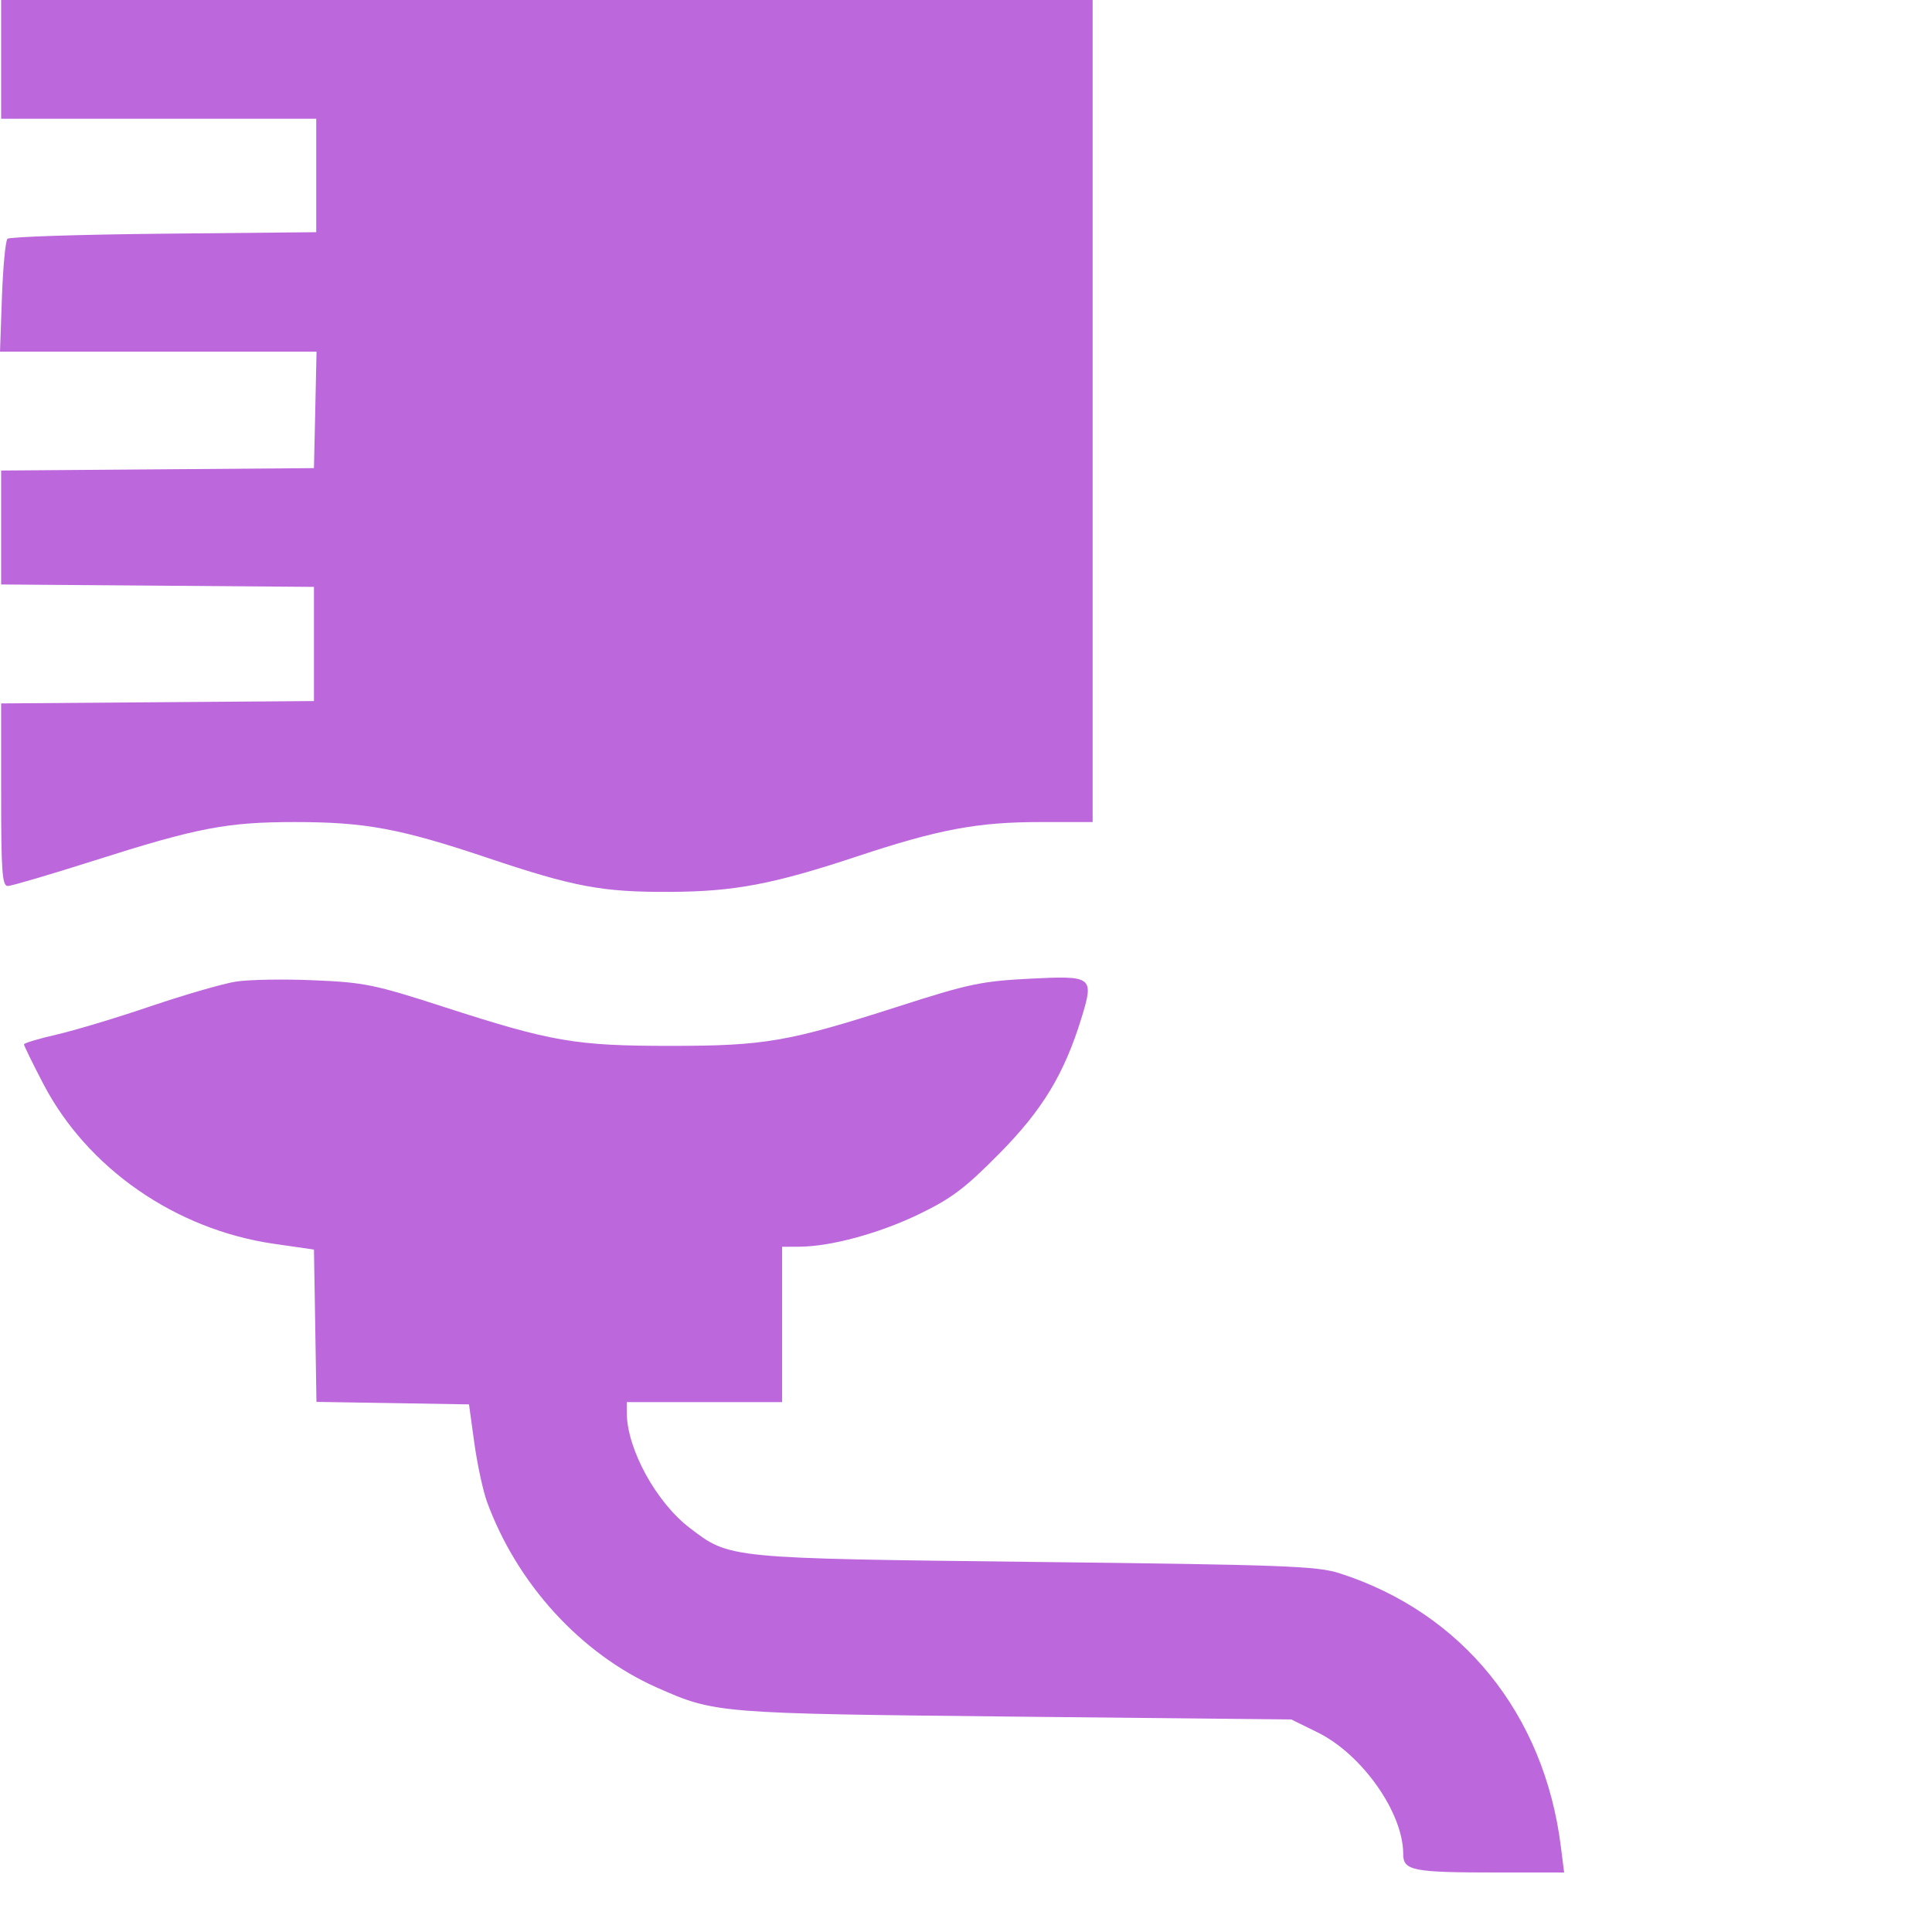 <?xml version="1.0" encoding="UTF-8"?> <svg xmlns="http://www.w3.org/2000/svg" width="44" height="44" viewBox="0 0 44 44" fill="none"> <path d="M0.026 2.704V1.352V0H12.455H24.884V9.361V18.722H23.684C22.26 18.722 21.373 18.889 19.523 19.503C17.611 20.137 16.726 20.305 15.263 20.312C13.72 20.32 13.08 20.201 11.106 19.538C9.118 18.871 8.32 18.722 6.721 18.722C5.164 18.722 4.501 18.849 2.126 19.605C1.136 19.92 0.258 20.178 0.176 20.178C0.05 20.178 0.026 19.842 0.026 18.099V16.02L3.588 15.993L7.15 15.966V14.666V13.366L3.588 13.338L0.026 13.311V12.013V10.716L3.588 10.689L7.15 10.661L7.18 9.335L7.209 8.009H3.604H0L0.044 6.764C0.069 6.079 0.125 5.482 0.17 5.438C0.214 5.393 1.815 5.341 3.727 5.322L7.202 5.288V3.996V2.704H3.614H0.026Z" fill="#BC68DC"></path> <path d="M3.424 22.919C4.199 22.656 5.074 22.403 5.368 22.356C5.662 22.309 6.464 22.295 7.15 22.325C8.301 22.374 8.533 22.422 10.115 22.934C12.557 23.724 13.106 23.819 15.263 23.819C17.421 23.819 17.95 23.727 20.464 22.92C22.06 22.407 22.351 22.346 23.451 22.289C24.886 22.216 24.919 22.241 24.631 23.18C24.237 24.462 23.741 25.279 22.755 26.276C21.973 27.067 21.667 27.297 20.919 27.657C20.012 28.093 18.917 28.39 18.202 28.393L17.812 28.395V30.163V31.932H16.044H14.275V32.173C14.275 32.992 14.941 34.212 15.709 34.798C16.623 35.496 16.555 35.49 23.584 35.572C29.223 35.637 29.993 35.666 30.501 35.828C33.3 36.724 35.17 39.032 35.548 42.059L35.622 42.645H34.114C32.162 42.645 31.957 42.604 31.957 42.22C31.957 41.282 31.018 39.95 30.005 39.453L29.409 39.16L23.116 39.095C16.323 39.024 16.286 39.02 14.962 38.434C13.231 37.666 11.776 36.075 11.09 34.2C11 33.953 10.871 33.354 10.803 32.868L10.681 31.984L8.944 31.955L7.207 31.927L7.179 30.192L7.15 28.458L6.241 28.327C3.999 28.004 1.986 26.607 0.983 24.678C0.742 24.217 0.546 23.815 0.546 23.785C0.546 23.756 0.876 23.656 1.28 23.564C1.684 23.472 2.649 23.182 3.424 22.919Z" fill="#BC68DC"></path> </svg> 
